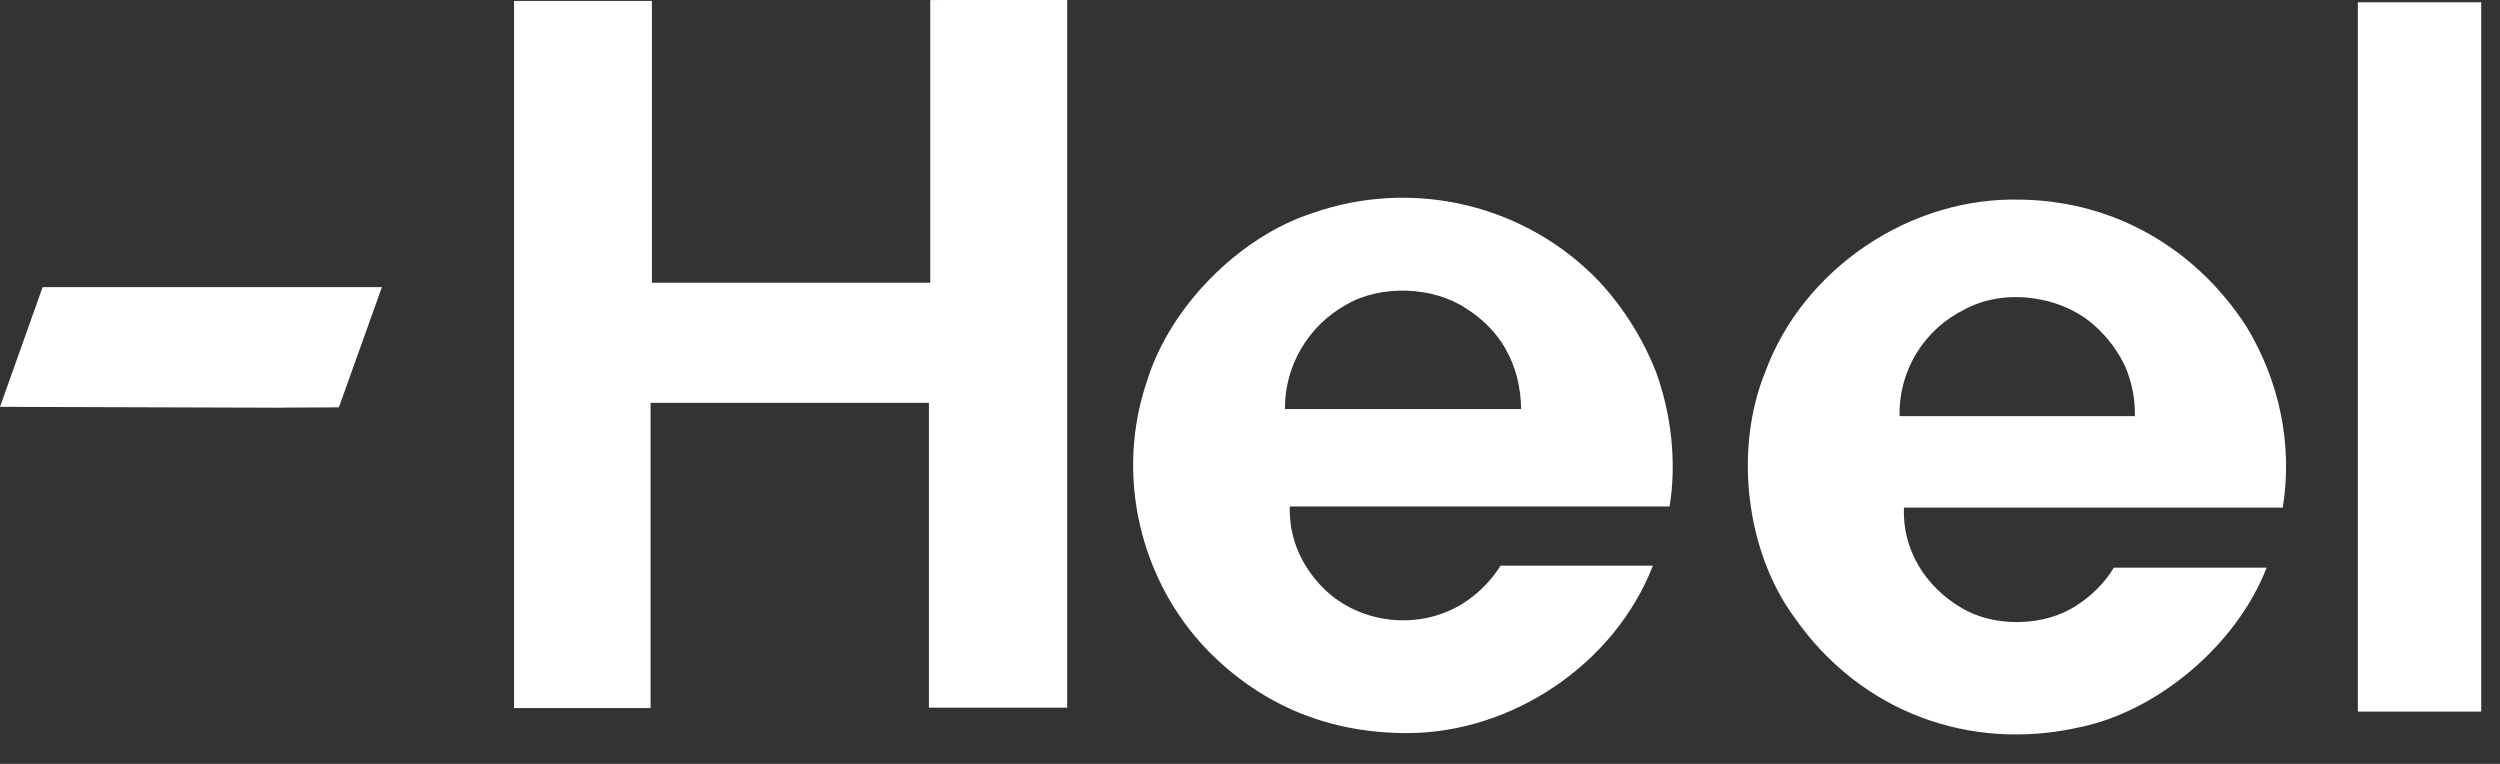 <svg width="72" height="22" viewBox="0 0 72 22" fill="none" xmlns="http://www.w3.org/2000/svg">
<rect x="0" y="0" width="72" height="22" fill="#333333" stroke="none"/>
<path fill-rule="evenodd" clip-rule="evenodd" d="M26.791 0.001V8.142H18.775V0.026H14.804V20.393H18.737V11.602H26.753V20.38H30.735V0L26.791 0.001ZM67.906 20.494H71.459V0.065H67.906V20.494ZM37.006 11.781C37.002 11.17 37.163 10.569 37.473 10.041C37.782 9.513 38.228 9.077 38.766 8.778C39.752 8.193 41.269 8.245 42.217 8.88C42.658 9.147 43.102 9.58 43.354 10.038C43.657 10.56 43.797 11.145 43.809 11.781H37.006ZM46.086 8.137C45.049 7.04 43.712 6.267 42.239 5.913C40.766 5.558 39.22 5.637 37.791 6.14C35.68 6.826 33.695 8.837 33.038 10.961C32.102 13.696 32.835 16.737 34.808 18.76C36.375 20.337 38.296 21.113 40.522 21.113C43.544 21.113 46.502 19.129 47.603 16.292H43.215C42.862 16.864 42.28 17.373 41.673 17.615C40.434 18.137 38.891 17.831 37.981 16.8C37.425 16.177 37.122 15.427 37.146 14.587H48.084C48.298 13.277 48.12 11.877 47.691 10.707C47.318 9.761 46.774 8.89 46.085 8.137H46.086ZM54.708 11.985C54.692 11.347 54.861 10.717 55.195 10.172C55.529 9.626 56.014 9.187 56.592 8.906C57.717 8.295 59.347 8.51 60.308 9.363C60.712 9.72 61.017 10.14 61.219 10.585C61.395 11.018 61.496 11.489 61.485 11.985H54.708ZM58.286 5.751C58.261 5.738 58.235 5.764 58.222 5.751C55.037 5.648 51.939 7.723 50.839 10.712C49.929 12.952 50.282 15.903 51.7 17.811C53.595 20.508 56.743 21.666 59.917 20.94C62.167 20.47 64.431 18.549 65.278 16.348H60.877C60.637 16.767 60.22 17.175 59.814 17.43C58.892 18.052 57.438 18.078 56.49 17.506C55.442 16.895 54.783 15.815 54.833 14.618H65.744C66.049 12.735 65.606 10.903 64.696 9.403C63.228 7.137 60.89 5.814 58.285 5.751H58.286ZM0 11.717L8.016 11.742C8.598 11.73 9.178 11.742 9.76 11.73L10.999 8.27H1.227L0 11.717Z" fill="white"/>
</svg>